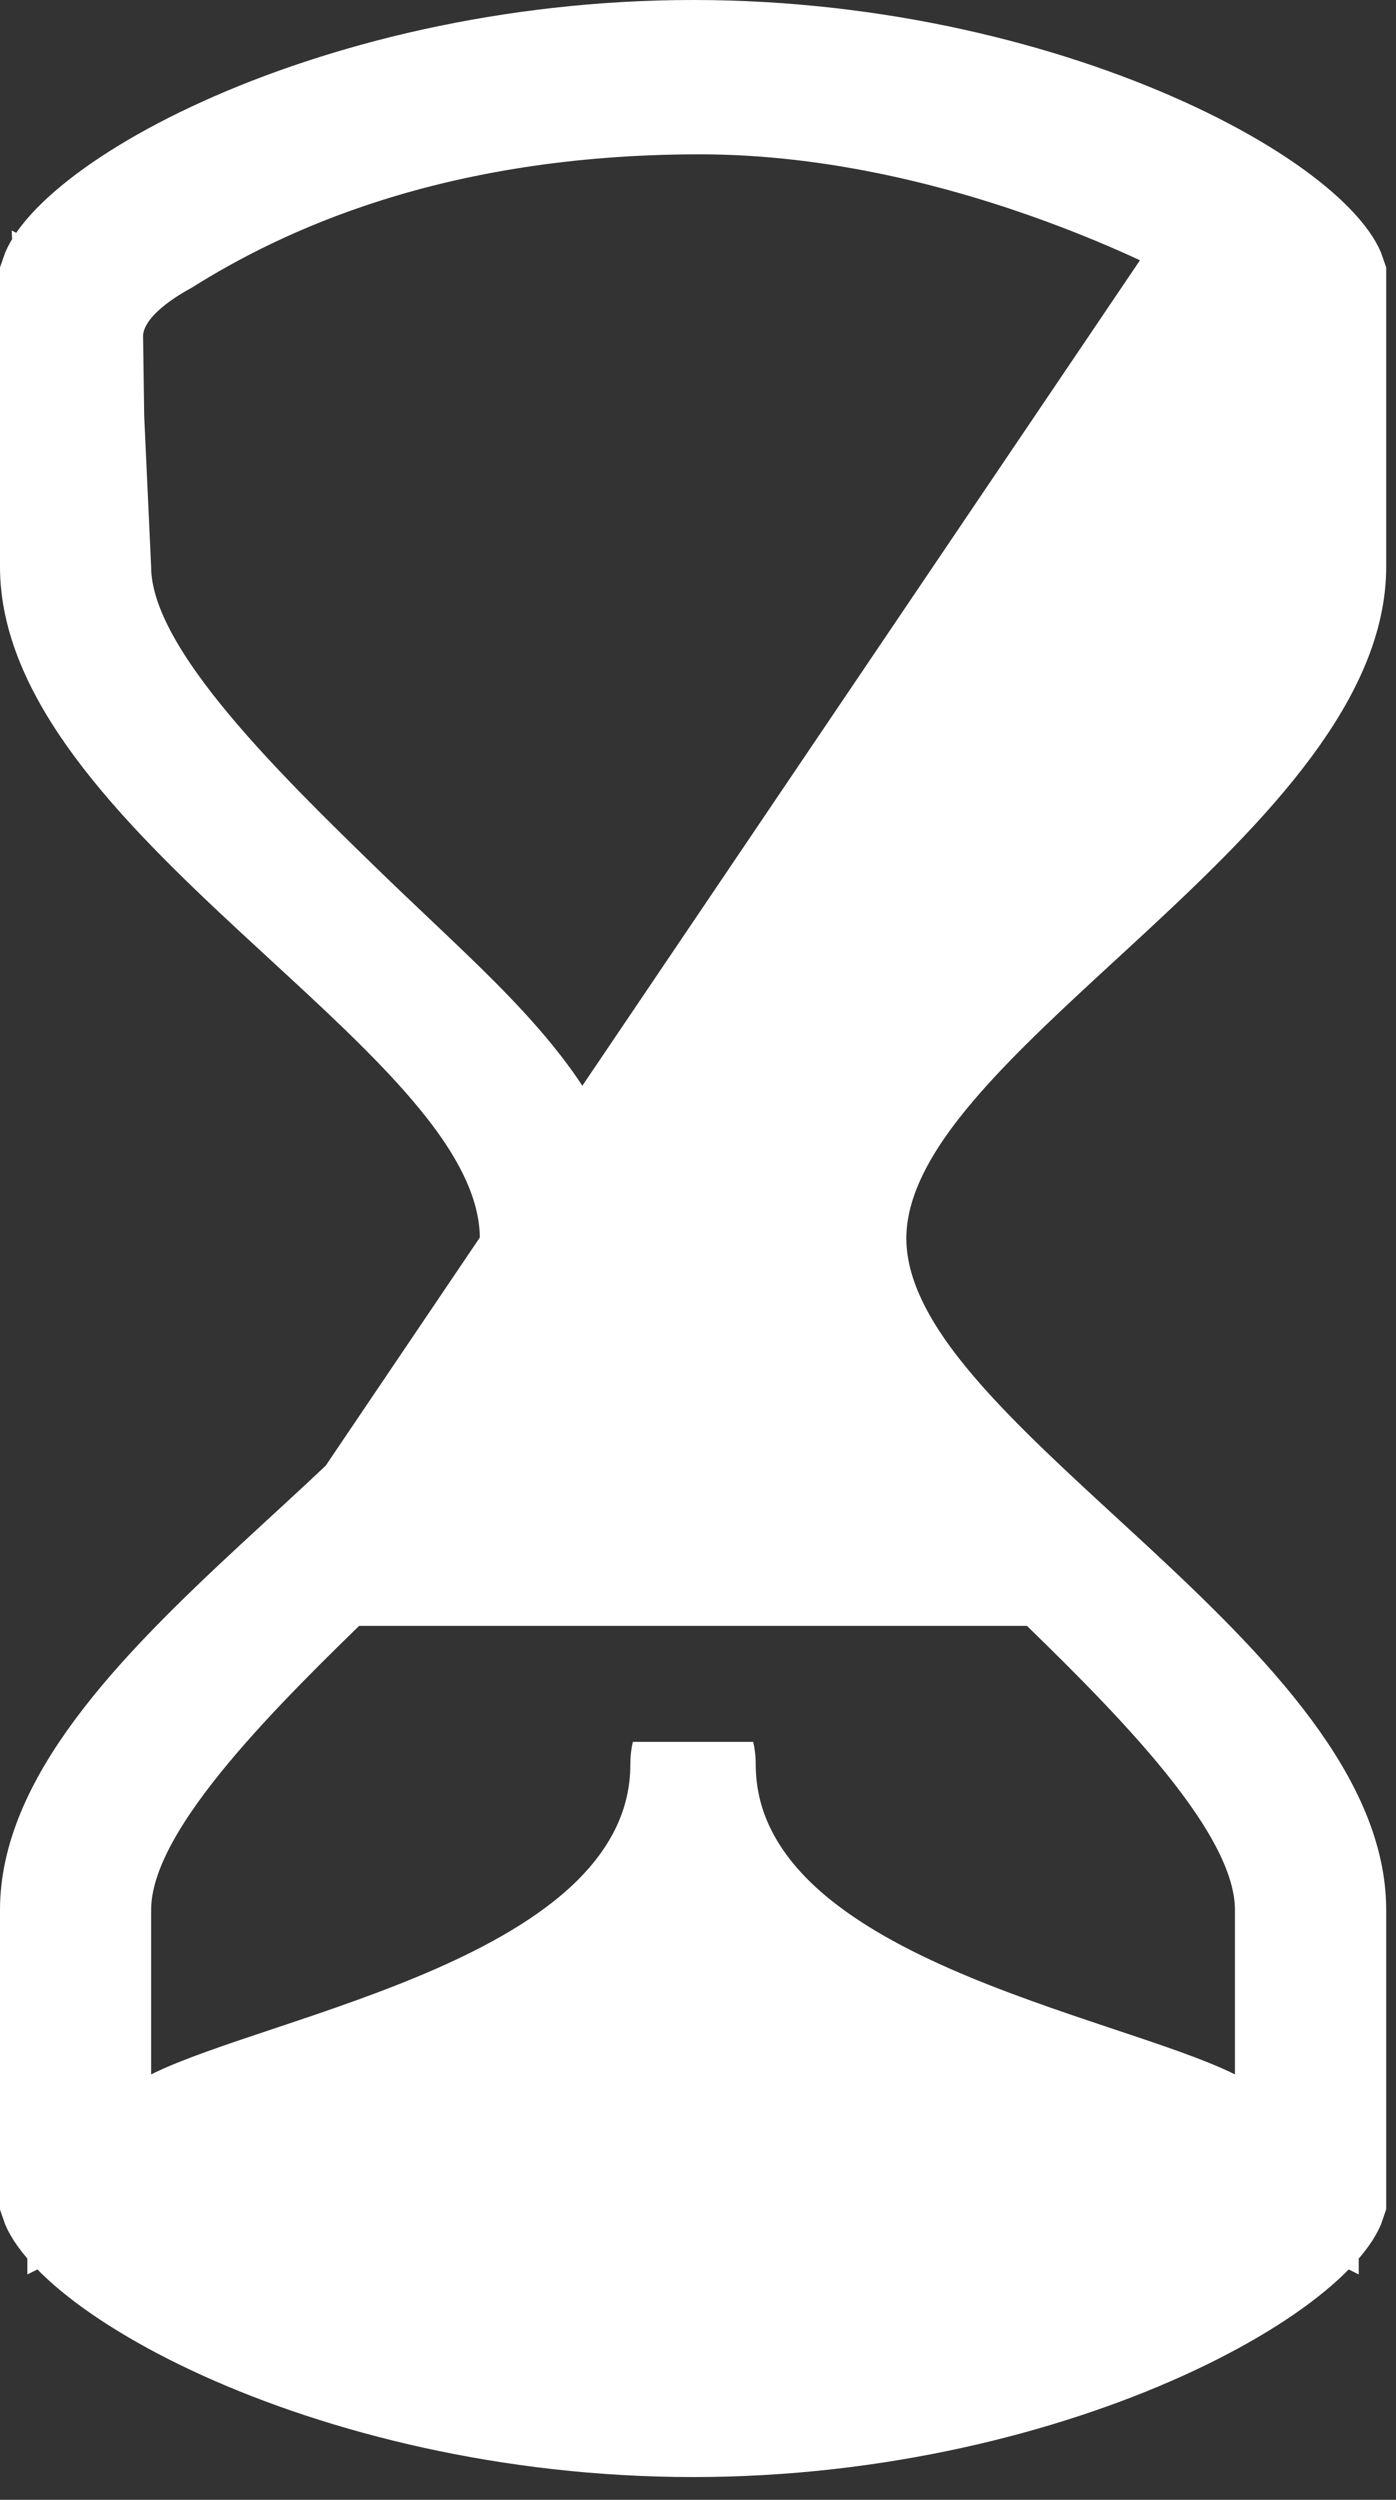 <svg width="57" height="102" viewBox="0 0 57 102" fill="none" xmlns="http://www.w3.org/2000/svg">
<rect x="0" y="0" width="57" height="102" fill="#333333" stroke="none"/>
<path d="M48.822 11.765C50.076 9.571 50.076 9.571 50.075 9.57L50.074 9.57L50.071 9.568L50.061 9.562L50.032 9.546C50.008 9.532 49.974 9.514 49.932 9.49C49.847 9.444 49.727 9.378 49.573 9.297C49.264 9.133 48.821 8.905 48.258 8.634C47.134 8.092 45.528 7.375 43.575 6.659C39.692 5.234 34.321 3.77 28.578 3.77C17.406 3.77 10.375 7.159 6.52 9.577C6.491 9.593 6.456 9.612 6.418 9.633C6.301 9.699 6.142 9.791 5.959 9.906C5.615 10.123 5.102 10.475 4.635 10.928C4.253 11.3 3.471 12.142 3.334 13.371C3.318 13.513 3.312 13.655 3.314 13.797L3.208 13.74L3.414 18.198L3.644 23.192C3.661 24.626 4.215 25.997 4.852 27.152C5.52 28.362 6.418 29.58 7.381 30.736C9.279 33.019 11.654 35.329 13.569 37.192L13.636 37.257L13.637 37.258C14.388 37.987 15.107 38.668 15.792 39.318C17.673 41.099 19.299 42.64 20.618 44.265C22.337 46.382 23.236 48.311 23.236 50.536C23.236 52.76 22.337 54.689 20.618 56.807C19.299 58.431 17.673 59.972 15.792 61.754C15.107 62.403 14.389 63.084 13.639 63.812L48.822 11.765ZM48.822 11.765L50.076 9.571L50.104 9.587L50.131 9.603C50.15 9.614 50.179 9.631 50.218 9.654C50.565 9.855 51.675 10.497 52.434 11.285C52.832 11.697 53.598 12.607 53.614 13.909C53.62 14.364 53.537 14.772 53.395 15.135L48.822 11.765ZM13.637 63.813L13.618 63.833C11.696 65.697 9.298 68.023 7.383 70.323C6.42 71.479 5.522 72.696 4.853 73.906C4.206 75.077 3.644 76.473 3.644 77.931V84.642V88.723L7.297 86.904C8.324 86.393 9.949 85.849 12.096 85.133C14.148 84.448 16.547 83.642 18.809 82.649C21.05 81.664 23.34 80.418 25.099 78.767C26.899 77.076 28.265 74.835 28.265 71.988C28.265 71.84 28.28 71.734 28.297 71.663C28.314 71.734 28.33 71.84 28.33 71.988C28.33 74.835 29.695 77.076 31.496 78.767C33.254 80.418 35.544 81.664 37.786 82.649C40.048 83.642 42.447 84.448 44.499 85.133C46.645 85.849 48.271 86.393 49.298 86.904L52.951 88.723V84.642V77.931C52.951 76.473 52.389 75.078 51.742 73.907C51.074 72.697 50.176 71.481 49.213 70.324C47.299 68.026 44.902 65.7 42.978 63.834L42.957 63.813C42.957 63.813 42.957 63.813 42.957 63.813L13.637 63.813ZM54.073 11.323V23.125C54.073 25.057 53.195 27.115 51.508 29.391C49.826 31.66 47.536 33.889 45.086 36.161C44.683 36.535 44.273 36.911 43.862 37.29C41.85 39.141 39.789 41.036 38.173 42.869C36.296 44.998 34.48 47.612 34.48 50.531C34.48 53.449 36.296 56.062 38.174 58.19C39.789 60.021 41.849 61.915 43.86 63.765C44.272 64.144 44.682 64.521 45.086 64.895C47.536 67.167 49.826 69.396 51.509 71.666C53.195 73.941 54.073 75.999 54.073 77.931V89.743C54.06 89.783 54.018 89.886 53.906 90.059C53.695 90.384 53.318 90.821 52.719 91.341C51.523 92.379 49.678 93.541 47.268 94.632C42.461 96.808 35.74 98.544 28.3 98.544C20.857 98.544 14.137 96.808 9.33 94.633C6.92 93.542 5.075 92.38 3.88 91.343C3.281 90.823 2.904 90.386 2.694 90.062C2.582 89.89 2.54 89.787 2.527 89.748V77.936C2.527 76.004 3.405 73.946 5.091 71.671C6.774 69.401 9.064 67.172 11.514 64.9C11.918 64.526 12.328 64.149 12.74 63.77C14.751 61.92 16.811 60.026 18.426 58.195C20.304 56.067 22.119 53.454 22.119 50.536C22.119 47.616 20.305 45.002 18.427 42.871C16.81 41.037 14.748 39.141 12.736 37.289C12.325 36.911 11.917 36.535 11.514 36.162C9.064 33.89 6.774 31.66 5.091 29.391C3.405 27.115 2.527 25.057 2.527 23.125V11.323C2.54 11.284 2.582 11.18 2.694 11.007C2.905 10.683 3.281 10.246 3.88 9.726C5.075 8.689 6.92 7.527 9.33 6.437C14.136 4.263 20.857 2.527 28.3 2.527C35.74 2.527 42.461 4.263 47.268 6.437C49.679 7.527 51.524 8.689 52.72 9.727C53.318 10.246 53.695 10.683 53.906 11.007C54.018 11.18 54.06 11.284 54.073 11.323Z" fill="white" stroke="white" stroke-width="5.054"/>
</svg>
